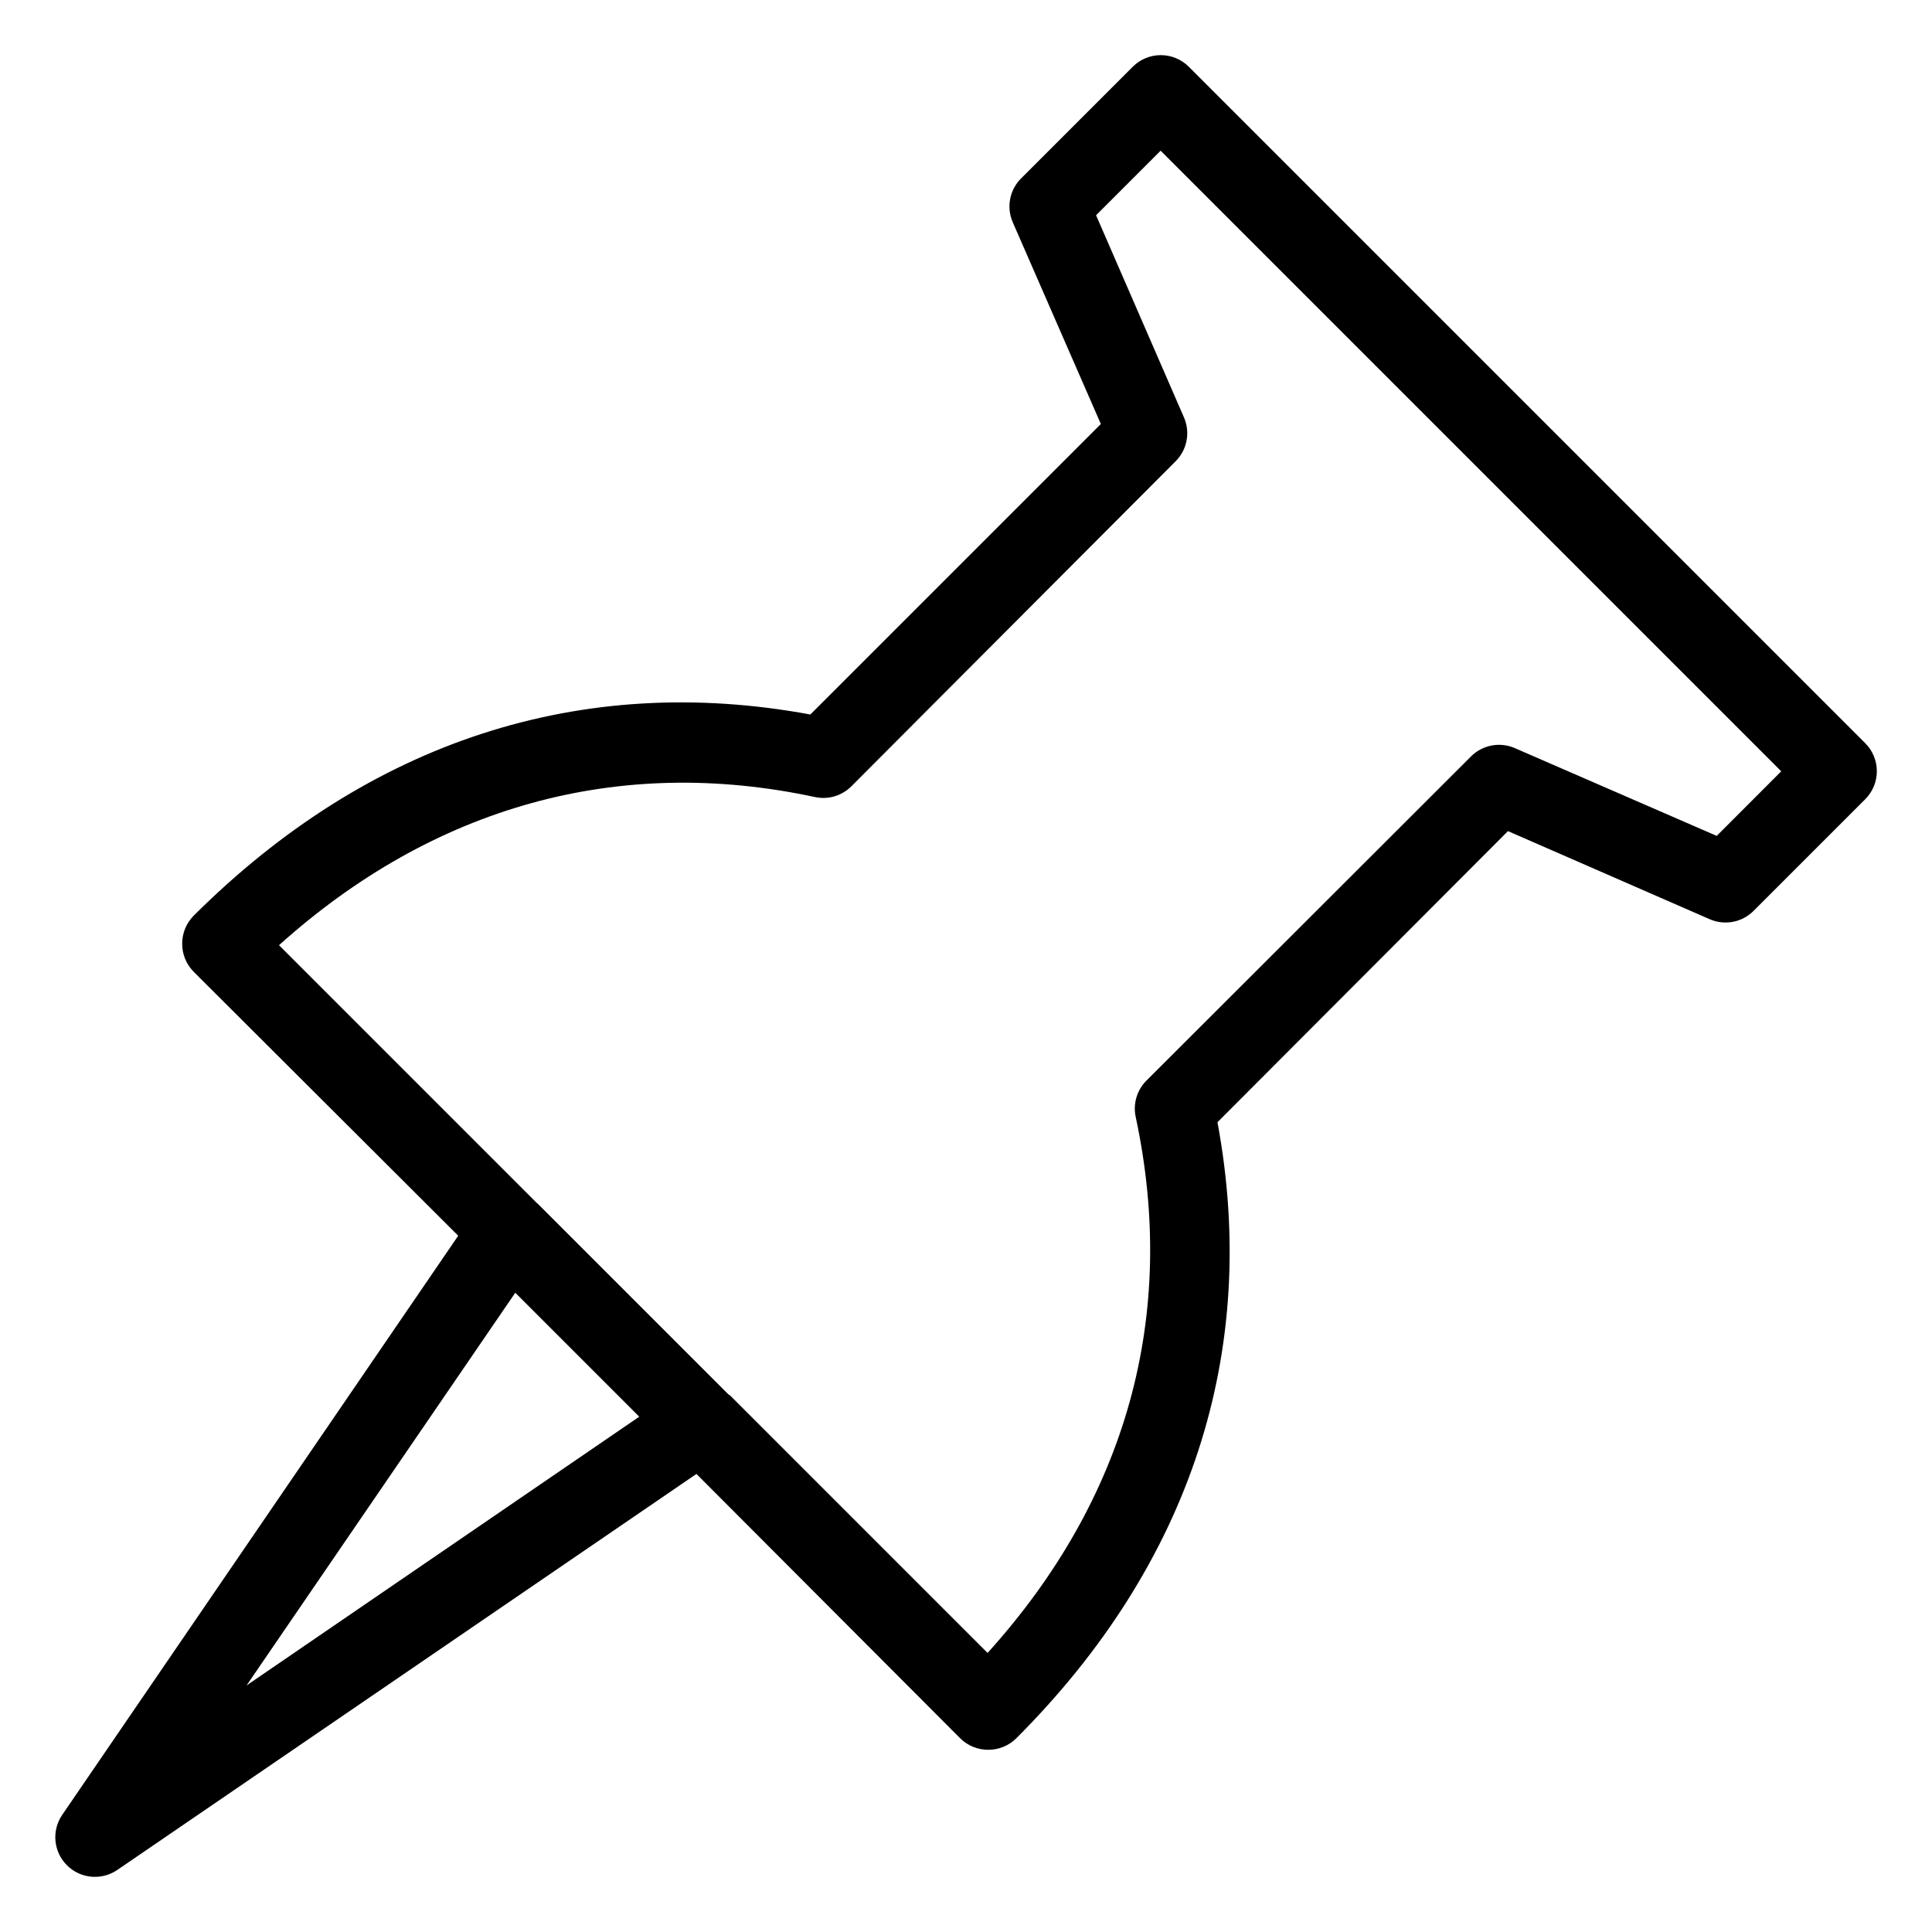 <?xml version="1.0" encoding="UTF-8"?>
<!-- The Best Svg Icon site in the world: iconSvg.co, Visit us! https://iconsvg.co -->
<svg fill="#000000" width="800px" height="800px" version="1.1" viewBox="144 144 512 512" xmlns="http://www.w3.org/2000/svg">
 <path d="m459.04 161.69c-1.969-1.973-4.641-3.078-7.426-3.078-2.785 0-5.457 1.105-7.426 3.078l-29.598 29.598c-3.047 3.047-3.922 7.644-2.207 11.598l23.355 53.477-76.988 76.988c-60.719-11.23-117.03 7.086-163.43 53.32-1.949 1.969-3.043 4.629-3.043 7.398-0.016 2.793 1.078 5.473 3.043 7.453l70.113 69.957-104.96 153.5h0.004c-2.84 4.168-2.309 9.766 1.258 13.332 3.562 3.566 9.16 4.094 13.332 1.258l153.5-104.96 69.902 70.062c1.98 1.965 4.664 3.059 7.453 3.043 2.769 0.004 5.43-1.094 7.398-3.043 46.234-46.234 64.602-102.55 53.32-163.27l76.988-77.148 53.477 23.355c3.953 1.715 8.551 0.84 11.598-2.203l29.602-29.602c1.969-1.969 3.078-4.637 3.078-7.426 0-2.785-1.109-5.457-3.078-7.426zm-249.7 428.97 71.215-104.07 32.852 32.852zm389.61-225.14-53.48-23.25c-3.965-1.738-8.594-0.863-11.648 2.203l-86.016 85.91c-2.512 2.516-3.578 6.133-2.836 9.605 11.23 52.48-2.309 101.18-39.254 142.06l-68.223-68.223-0.473-0.316-50.539-50.535-0.316-0.262-68.223-68.223c40.883-36.734 89.793-50.484 142.06-39.254v-0.004c3.477 0.742 7.09-0.324 9.605-2.836l86.016-86.223c3.031-3.082 3.863-7.707 2.098-11.652l-23.25-53.477 17.109-17.109 164.47 164.47z"/>
</svg>